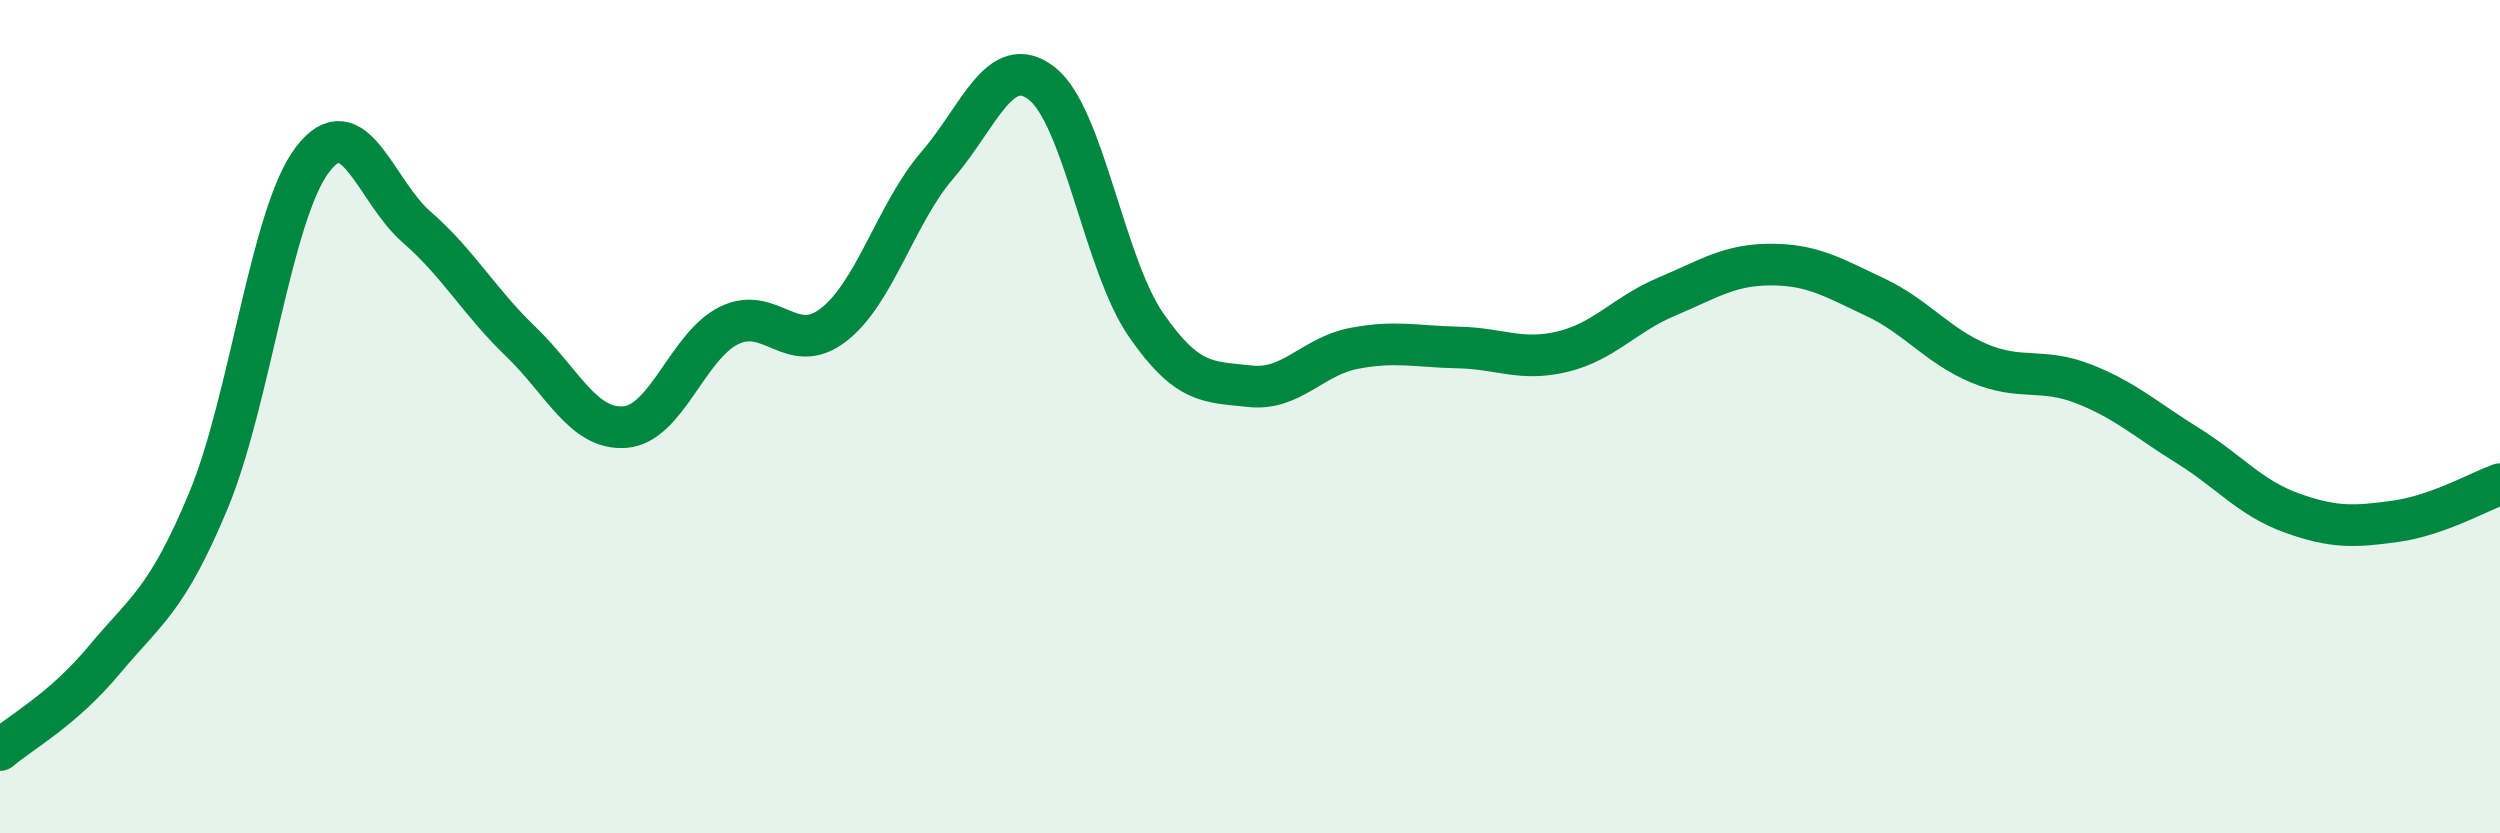 
    <svg width="60" height="20" viewBox="0 0 60 20" xmlns="http://www.w3.org/2000/svg">
      <path
        d="M 0,18 C 0.5,17.57 1.5,17.04 2.5,15.84 C 3.5,14.64 4,14.42 5,12.02 C 6,9.62 6.5,5.14 7.5,3.83 C 8.5,2.52 9,4.58 10,5.45 C 11,6.32 11.5,7.24 12.5,8.2 C 13.5,9.16 14,10.33 15,10.25 C 16,10.17 16.5,8.3 17.5,7.81 C 18.5,7.32 19,8.57 20,7.8 C 21,7.03 21.5,5.12 22.5,3.96 C 23.5,2.8 24,1.23 25,2 C 26,2.77 26.5,6.34 27.5,7.79 C 28.5,9.24 29,9.16 30,9.27 C 31,9.38 31.5,8.55 32.5,8.36 C 33.5,8.17 34,8.32 35,8.34 C 36,8.36 36.5,8.68 37.5,8.44 C 38.5,8.2 39,7.54 40,7.12 C 41,6.7 41.5,6.35 42.5,6.35 C 43.5,6.35 44,6.66 45,7.13 C 46,7.6 46.5,8.3 47.5,8.72 C 48.5,9.14 49,8.82 50,9.21 C 51,9.6 51.5,10.07 52.5,10.69 C 53.5,11.31 54,11.95 55,12.31 C 56,12.67 56.5,12.65 57.5,12.51 C 58.5,12.37 59.5,11.8 60,11.62L60 20L0 20Z"
        fill="#008740"
        opacity="0.1"
        stroke-linecap="round"
        stroke-linejoin="round"
      />
      <path
        d="M 0,18 C 0.5,17.57 1.5,17.04 2.5,15.84 C 3.5,14.64 4,14.42 5,12.02 C 6,9.62 6.5,5.14 7.5,3.83 C 8.5,2.52 9,4.58 10,5.45 C 11,6.32 11.5,7.24 12.5,8.2 C 13.5,9.16 14,10.33 15,10.25 C 16,10.17 16.5,8.3 17.5,7.81 C 18.5,7.32 19,8.57 20,7.8 C 21,7.03 21.5,5.12 22.5,3.96 C 23.5,2.8 24,1.23 25,2 C 26,2.77 26.5,6.34 27.5,7.79 C 28.5,9.24 29,9.16 30,9.27 C 31,9.38 31.5,8.55 32.5,8.36 C 33.5,8.17 34,8.32 35,8.34 C 36,8.36 36.5,8.68 37.5,8.44 C 38.5,8.2 39,7.54 40,7.12 C 41,6.7 41.5,6.35 42.5,6.35 C 43.5,6.35 44,6.66 45,7.13 C 46,7.6 46.5,8.3 47.5,8.72 C 48.5,9.14 49,8.82 50,9.21 C 51,9.6 51.5,10.07 52.5,10.69 C 53.5,11.31 54,11.95 55,12.31 C 56,12.67 56.5,12.65 57.5,12.51 C 58.5,12.37 59.5,11.8 60,11.62"
        stroke="#008740"
        stroke-width="1"
        fill="none"
        stroke-linecap="round"
        stroke-linejoin="round"
      />
    </svg>
  